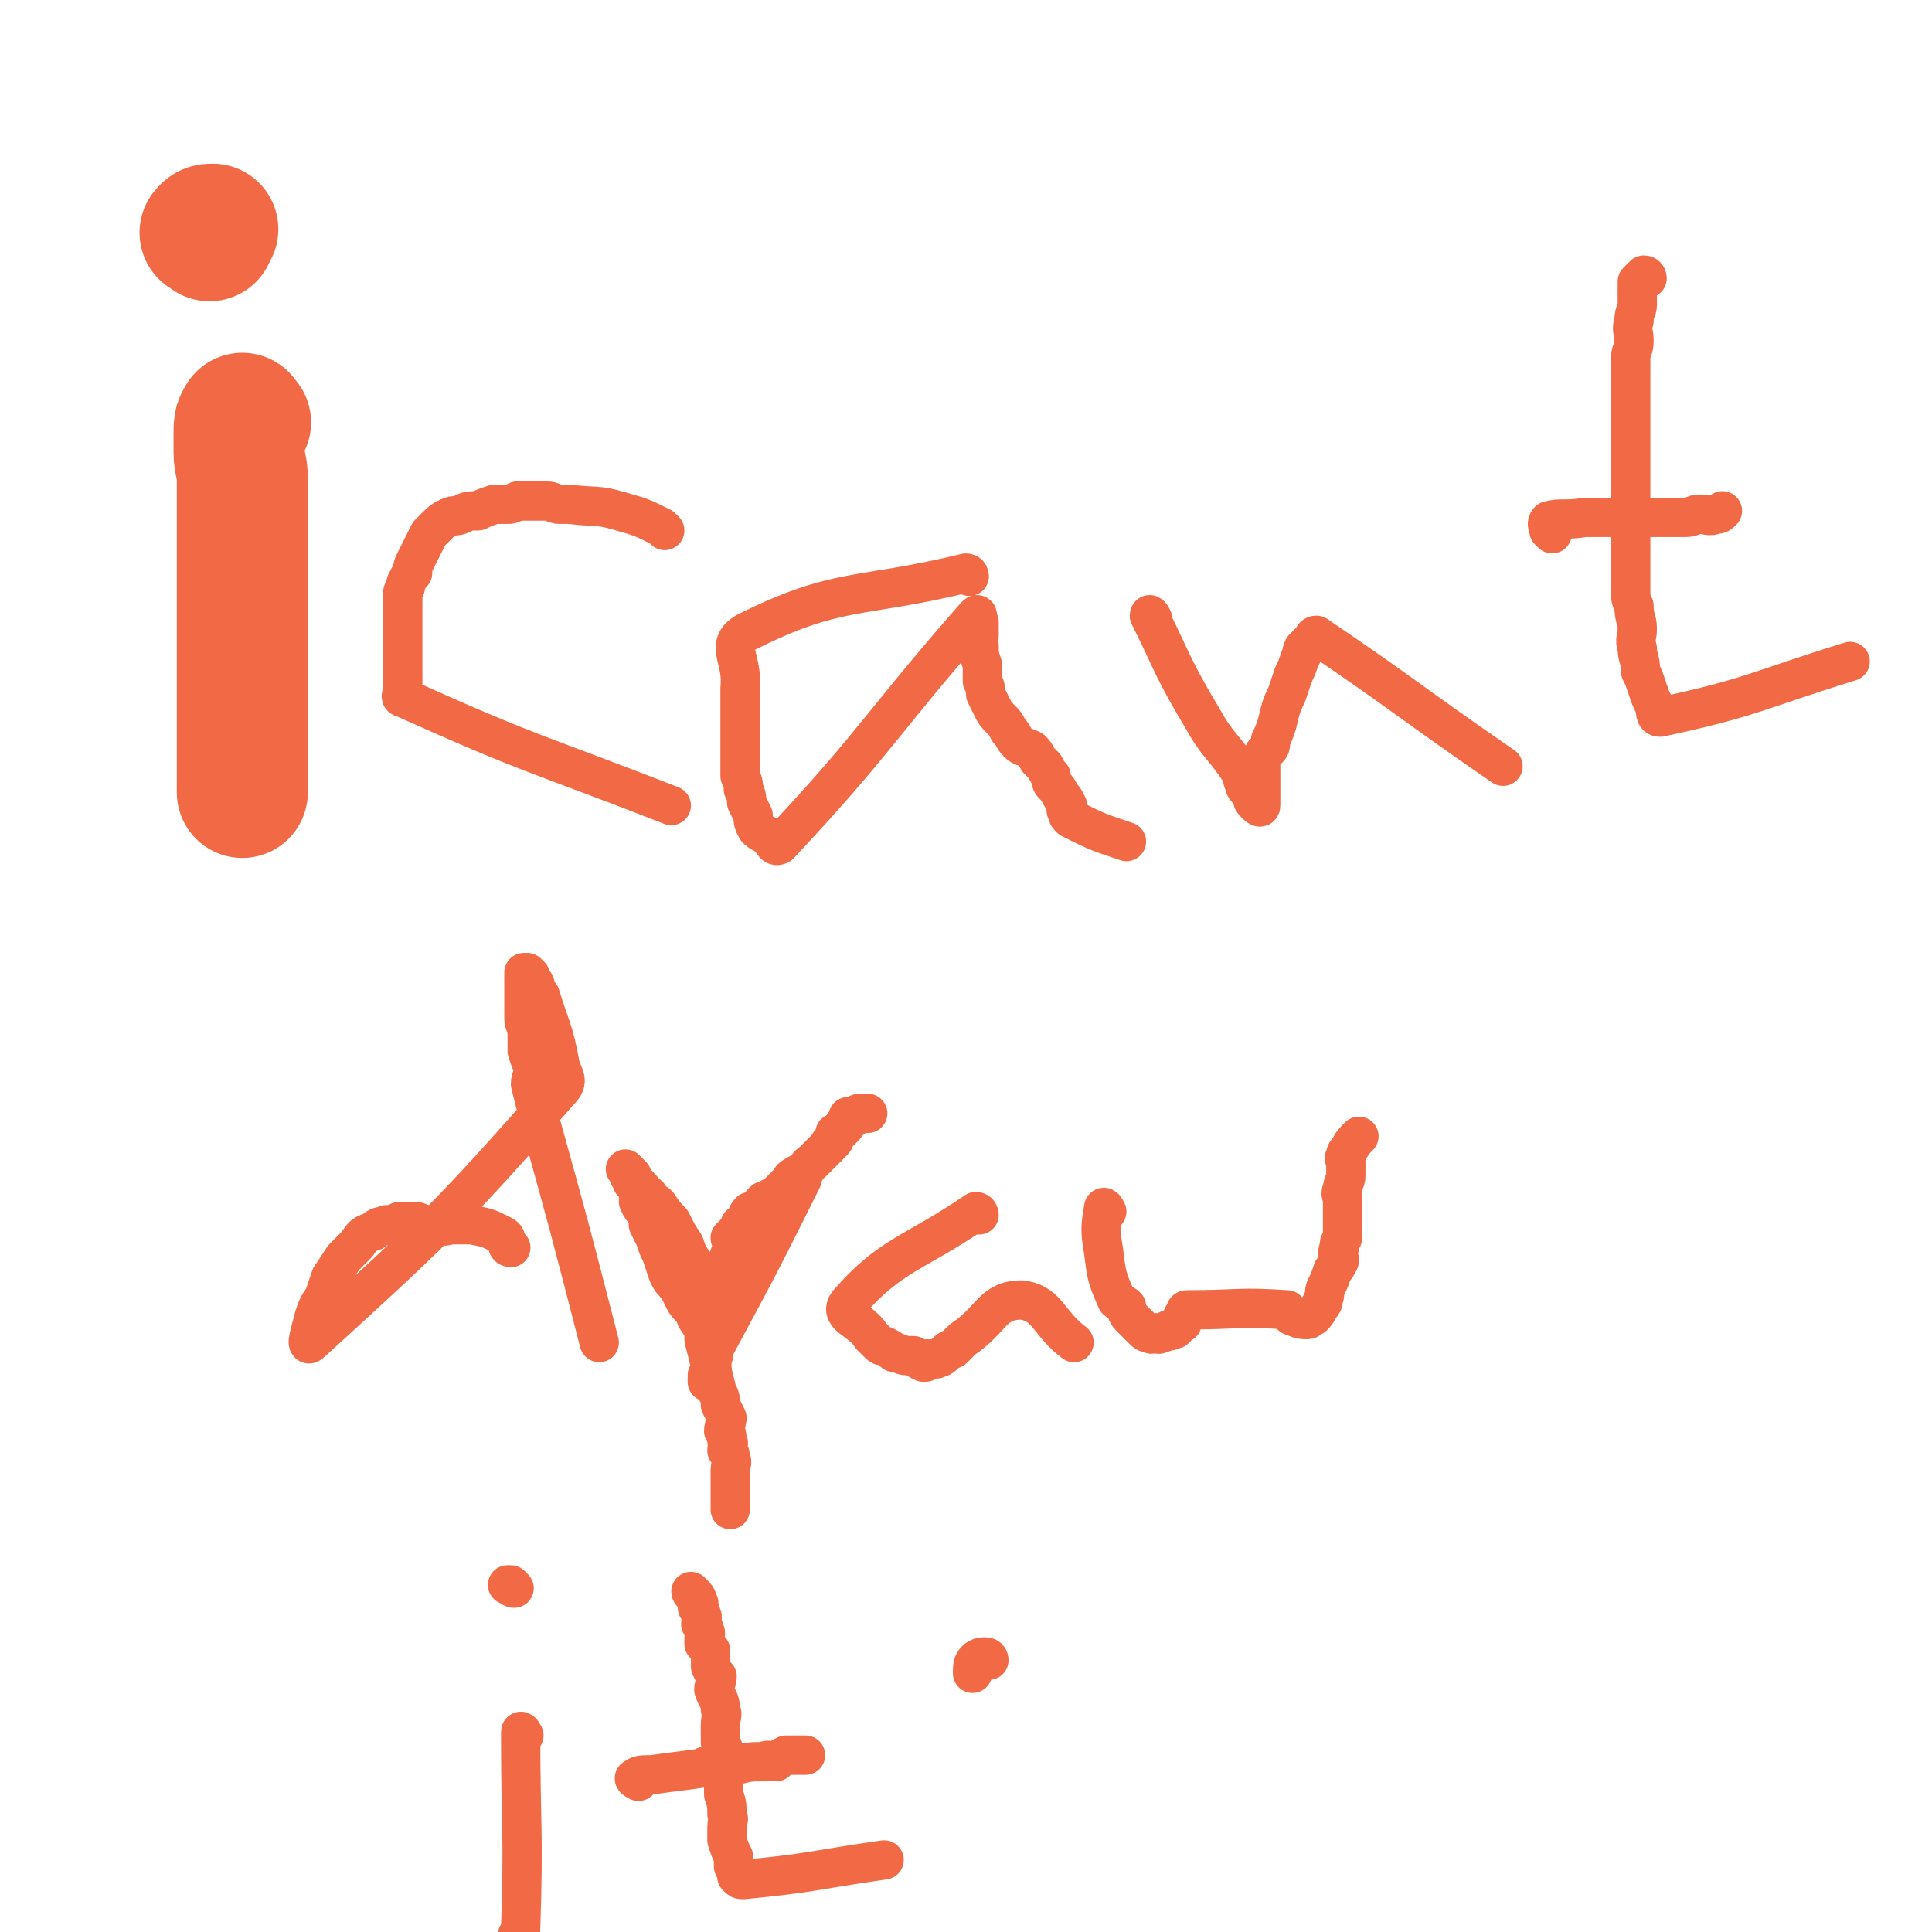 <svg viewBox='0 0 590 590' version='1.1' xmlns='http://www.w3.org/2000/svg' xmlns:xlink='http://www.w3.org/1999/xlink'><g fill='none' stroke='#F26946' stroke-width='40' stroke-linecap='round' stroke-linejoin='round'><path d='M75,129c-1,0 -1,-2 -1,-1 -1,1 -1,2 -1,5 0,3 0,3 0,5 0,4 1,4 1,8 0,5 0,5 0,10 0,5 0,5 0,10 0,5 0,5 0,10 0,4 0,4 0,9 0,29 0,29 0,57 '/><path d='M64,72c-1,-1 -2,-1 -1,-1 0,-1 1,-1 2,-1 '/></g>
<g fill='none' stroke='#F26946' stroke-width='12' stroke-linecap='round' stroke-linejoin='round'><path d='M203,162c0,0 -1,-1 -1,-1 -6,-3 -6,-3 -13,-5 -7,-2 -7,-1 -15,-2 -2,0 -2,0 -3,0 -2,0 -2,-1 -4,-1 -1,0 -1,0 -3,0 -2,0 -2,0 -4,0 -1,0 -1,0 -2,0 -2,1 -2,1 -3,1 -2,0 -2,0 -4,0 -3,1 -3,1 -5,2 -3,0 -3,0 -5,1 -2,1 -2,0 -4,1 -2,1 -2,1 -4,3 -1,1 -1,1 -2,2 -1,2 -1,2 -2,4 -1,2 -1,2 -2,4 -1,2 -1,2 -1,4 -1,1 -1,1 -2,3 0,2 -1,2 -1,3 0,2 0,2 0,4 0,2 0,2 0,3 0,2 0,2 0,3 0,3 0,3 0,5 0,2 0,2 0,4 0,2 0,2 0,5 0,2 0,2 0,5 0,2 -1,3 0,3 40,18 41,17 82,33 '/><path d='M296,176c0,0 0,-1 -1,-1 -33,8 -39,4 -67,18 -7,4 -1,8 -2,17 0,1 0,1 0,3 0,2 0,2 0,4 0,2 0,2 0,4 0,1 0,1 0,2 0,2 0,2 0,5 0,2 0,2 0,5 0,2 0,2 0,4 1,2 1,2 1,4 1,2 1,2 1,4 1,2 1,2 2,4 0,2 0,2 1,4 1,1 1,1 3,2 2,1 2,4 4,3 30,-32 31,-37 60,-70 1,-1 0,1 1,2 0,0 0,0 0,1 0,0 0,0 0,1 0,1 0,1 0,2 0,2 -1,2 0,3 0,3 0,3 1,6 0,2 0,2 0,5 1,2 1,2 1,4 1,2 1,2 2,4 1,2 1,2 3,4 1,1 1,1 2,3 2,2 1,2 3,4 1,1 2,1 4,2 1,1 1,1 2,3 1,1 1,1 2,2 1,2 1,2 2,3 0,2 0,2 1,3 1,1 1,1 2,3 1,1 1,1 2,3 0,1 -1,1 0,2 0,1 0,1 1,2 8,4 8,4 17,7 '/><path d='M352,189c0,0 -1,-2 -1,-1 7,14 7,16 16,31 5,9 6,8 12,17 1,2 0,2 1,3 0,2 1,2 2,3 0,1 0,1 1,1 0,1 -1,1 0,2 0,0 0,0 1,1 0,0 1,1 1,0 0,0 0,0 0,-1 0,-1 0,-1 0,-2 0,-1 0,-1 0,-2 0,-1 0,-1 0,-1 0,-2 0,-2 0,-3 0,-2 0,-2 0,-3 0,-1 -1,-1 0,-1 0,-1 0,-1 1,-3 0,0 0,0 1,-1 1,-1 1,-1 1,-3 1,-2 1,-2 2,-5 1,-4 1,-5 3,-9 1,-3 1,-3 2,-6 1,-2 1,-2 2,-5 1,-1 0,-1 1,-3 1,-1 1,-1 3,-3 0,0 0,-1 1,-1 28,19 28,20 57,40 '/><path d='M503,85c0,0 0,-1 -1,-1 0,0 0,0 0,0 -1,1 -1,1 -2,2 0,1 0,1 0,2 0,2 0,2 0,5 0,2 -1,2 -1,5 -1,3 0,3 0,6 0,3 -1,3 -1,5 0,3 0,3 0,5 0,3 0,3 0,5 0,3 0,3 0,5 0,3 0,3 0,7 0,3 0,3 0,6 0,3 0,3 0,5 0,2 0,2 0,4 0,3 0,3 0,5 0,3 0,3 0,6 0,2 0,2 0,5 0,4 0,4 0,7 0,2 0,2 0,5 0,3 0,3 0,7 0,2 0,2 1,4 0,4 1,4 1,7 0,3 -1,3 0,6 0,3 1,3 1,7 1,2 1,2 2,5 1,3 1,3 2,5 1,2 0,4 2,4 28,-6 29,-8 58,-17 '/><path d='M474,163c0,0 0,-1 -1,-1 0,-1 -1,-2 0,-3 4,-1 5,0 11,-1 2,0 2,0 4,0 2,0 2,0 4,0 2,0 2,0 4,0 2,0 2,0 4,0 1,0 1,0 3,0 2,0 2,0 3,0 2,0 2,0 4,0 1,0 1,0 2,0 2,0 2,0 3,0 2,0 2,-1 4,-1 2,0 3,1 5,0 1,0 1,0 2,-1 '/><path d='M156,381c0,0 -1,0 -1,-1 -1,-2 0,-2 -2,-3 -4,-2 -4,-2 -9,-3 -3,0 -3,0 -5,0 -3,0 -3,1 -5,0 -2,0 -2,0 -5,0 -1,-1 -2,-1 -3,-1 -2,0 -2,0 -4,0 -2,1 -2,1 -4,1 -2,1 -2,0 -4,2 -3,1 -3,1 -5,4 -2,2 -2,2 -4,4 -2,3 -2,3 -4,6 -1,3 -1,3 -2,6 -2,3 -2,3 -3,6 -1,4 -3,10 -1,8 35,-32 41,-37 76,-77 3,-3 1,-4 0,-8 -2,-11 -3,-11 -6,-21 -1,-1 -1,0 -1,-1 -1,-1 0,-2 -1,-3 0,0 -1,0 -1,-1 0,0 0,-1 0,-1 0,0 0,0 -1,0 0,-1 0,-1 0,-1 0,0 -1,0 -1,0 0,1 0,1 0,1 0,1 0,1 0,2 0,1 0,1 0,2 0,2 0,2 0,4 0,2 0,2 0,5 0,2 1,2 1,5 0,3 0,3 0,5 1,3 1,3 2,5 0,3 -1,3 -1,5 1,4 1,4 2,8 10,36 10,36 19,71 '/><path d='M196,363c0,0 -1,-1 -1,-1 0,0 0,1 0,2 0,1 0,1 0,3 1,2 1,2 2,3 1,2 1,2 1,4 1,2 1,2 2,4 1,3 1,3 2,5 1,3 1,3 2,6 1,2 1,2 3,4 1,2 1,2 2,4 1,2 2,2 3,4 1,1 0,1 1,2 1,2 2,2 3,3 1,2 0,2 1,3 0,2 0,2 0,3 1,1 0,1 0,2 0,1 0,1 0,2 0,1 0,1 0,2 0,1 1,1 0,1 0,1 0,1 -1,2 0,0 0,1 0,1 0,0 0,-1 0,-2 1,-1 1,0 1,-1 1,-2 0,-2 0,-3 1,-2 1,-2 1,-4 14,-26 14,-26 27,-52 '/><path d='M299,371c0,0 0,-1 -1,-1 -19,13 -26,13 -39,28 -3,4 4,5 7,10 1,1 1,1 2,2 1,1 1,1 2,1 2,1 2,1 3,2 2,0 2,1 4,1 1,0 1,0 2,0 1,1 1,1 3,2 1,0 1,0 1,-1 2,0 2,0 3,0 1,-1 1,0 2,-1 0,0 0,0 1,-1 1,-1 1,-1 2,-1 1,-1 1,-1 1,-1 1,-1 1,-1 2,-2 9,-6 9,-12 18,-12 8,1 8,7 16,13 '/><path d='M338,370c0,0 -1,-2 -1,-1 -1,6 -1,7 0,13 1,8 1,8 4,15 1,1 2,1 3,2 0,1 0,2 1,3 1,1 1,1 2,2 1,1 1,1 2,2 1,1 1,1 2,1 1,1 1,0 2,0 1,0 1,1 1,0 2,0 1,0 3,-1 0,0 0,1 1,0 1,0 1,0 1,-1 1,-1 1,-1 2,-1 0,-2 0,-2 1,-3 0,-1 0,-1 1,-1 15,0 15,-1 30,0 1,1 1,2 2,2 2,1 3,1 4,1 1,0 0,0 1,-1 0,0 0,0 1,0 1,-1 1,-1 2,-3 1,-1 1,-1 1,-2 1,-2 0,-2 1,-4 1,-2 1,-2 2,-5 1,-1 1,-1 2,-3 0,-2 -1,-2 0,-4 0,-2 0,-1 1,-3 0,-1 0,-1 0,-3 0,-2 0,-2 0,-4 0,-2 0,-2 0,-5 0,-1 -1,-1 0,-3 0,-2 1,-2 1,-4 0,-2 0,-2 0,-4 0,-1 -1,-1 0,-2 0,-1 0,-1 1,-2 1,-2 1,-2 3,-4 '/><path d='M193,359c0,0 -1,-1 -1,-1 0,0 -1,-1 -1,-1 1,1 1,1 1,2 1,1 1,1 1,2 1,0 1,0 2,1 1,2 1,2 3,3 1,2 2,2 3,3 2,3 2,3 4,5 2,4 2,4 4,7 1,3 1,3 3,6 1,3 1,3 3,6 1,3 1,2 2,5 1,3 2,5 2,5 0,0 -2,-2 -1,-5 2,-9 3,-8 6,-17 0,-1 -1,-1 -1,-2 1,-1 1,-1 2,-2 1,-1 1,-1 1,-2 1,0 1,0 2,-1 0,-1 0,-2 1,-3 1,0 1,0 2,0 1,-1 1,-2 2,-3 1,-1 1,0 2,-1 2,-1 2,-1 3,-2 1,-1 1,-1 3,-3 1,-1 0,-1 2,-2 1,-1 1,0 2,-1 2,-1 1,-2 3,-3 1,-1 1,-1 2,-2 2,-2 2,-2 3,-3 0,-1 1,-1 1,-1 1,-1 1,-1 1,-3 1,0 1,0 2,-1 0,0 0,0 1,-1 0,0 0,0 0,-1 1,0 1,0 1,-1 1,0 0,-1 0,-1 1,0 1,1 2,0 0,0 0,0 0,0 1,-1 1,-1 2,-1 1,0 1,0 2,0 '/><path d='M217,406c0,0 -1,-1 -1,-1 -1,1 -1,2 -1,4 2,8 2,8 4,16 1,2 1,2 1,4 1,2 1,2 2,4 0,2 -1,2 -1,4 1,1 1,1 1,3 1,1 0,1 0,3 1,1 1,1 1,2 1,2 0,2 0,4 0,1 0,1 0,2 0,1 0,1 0,2 0,2 0,2 0,3 0,1 0,1 0,1 0,1 0,1 0,2 0,1 0,1 0,1 0,0 0,1 0,1 0,0 0,0 0,0 '/><path d='M160,530c0,0 -1,-2 -1,-1 0,29 1,30 0,60 0,1 0,1 -1,2 '/><path d='M157,485c0,0 -1,0 -1,-1 0,0 0,0 -1,0 '/><path d='M212,487c0,0 -1,-1 -1,-1 0,1 2,1 2,3 1,1 0,1 0,2 1,1 1,1 1,2 1,1 0,1 0,3 1,1 1,1 1,2 1,1 0,1 0,2 0,1 0,1 0,2 1,1 1,1 2,2 0,1 0,1 0,3 0,1 0,1 0,2 1,2 1,2 2,3 0,2 -1,2 -1,4 1,3 2,3 2,6 1,2 0,2 0,5 0,3 0,3 0,5 1,2 1,2 1,5 0,2 0,2 0,4 0,2 0,2 0,3 0,2 0,2 0,4 1,3 1,3 1,6 1,2 0,2 0,4 0,2 0,2 0,4 1,3 1,3 2,5 0,2 0,2 0,3 1,2 1,2 1,3 1,1 1,1 2,1 21,-2 22,-3 43,-6 '/><path d='M195,544c0,0 -2,-1 -1,-1 1,-1 2,-1 5,-1 7,-1 8,-1 15,-2 2,-1 2,-1 4,-1 1,0 1,0 3,0 2,0 2,0 4,0 4,-1 4,-1 8,-1 2,-1 2,0 4,0 1,-1 1,-1 3,-2 2,0 2,0 5,0 1,0 1,0 1,0 '/><path d='M302,507c0,0 0,-1 -1,-1 -1,0 -2,0 -3,1 -1,1 -1,2 -1,4 '/></g>
</svg>